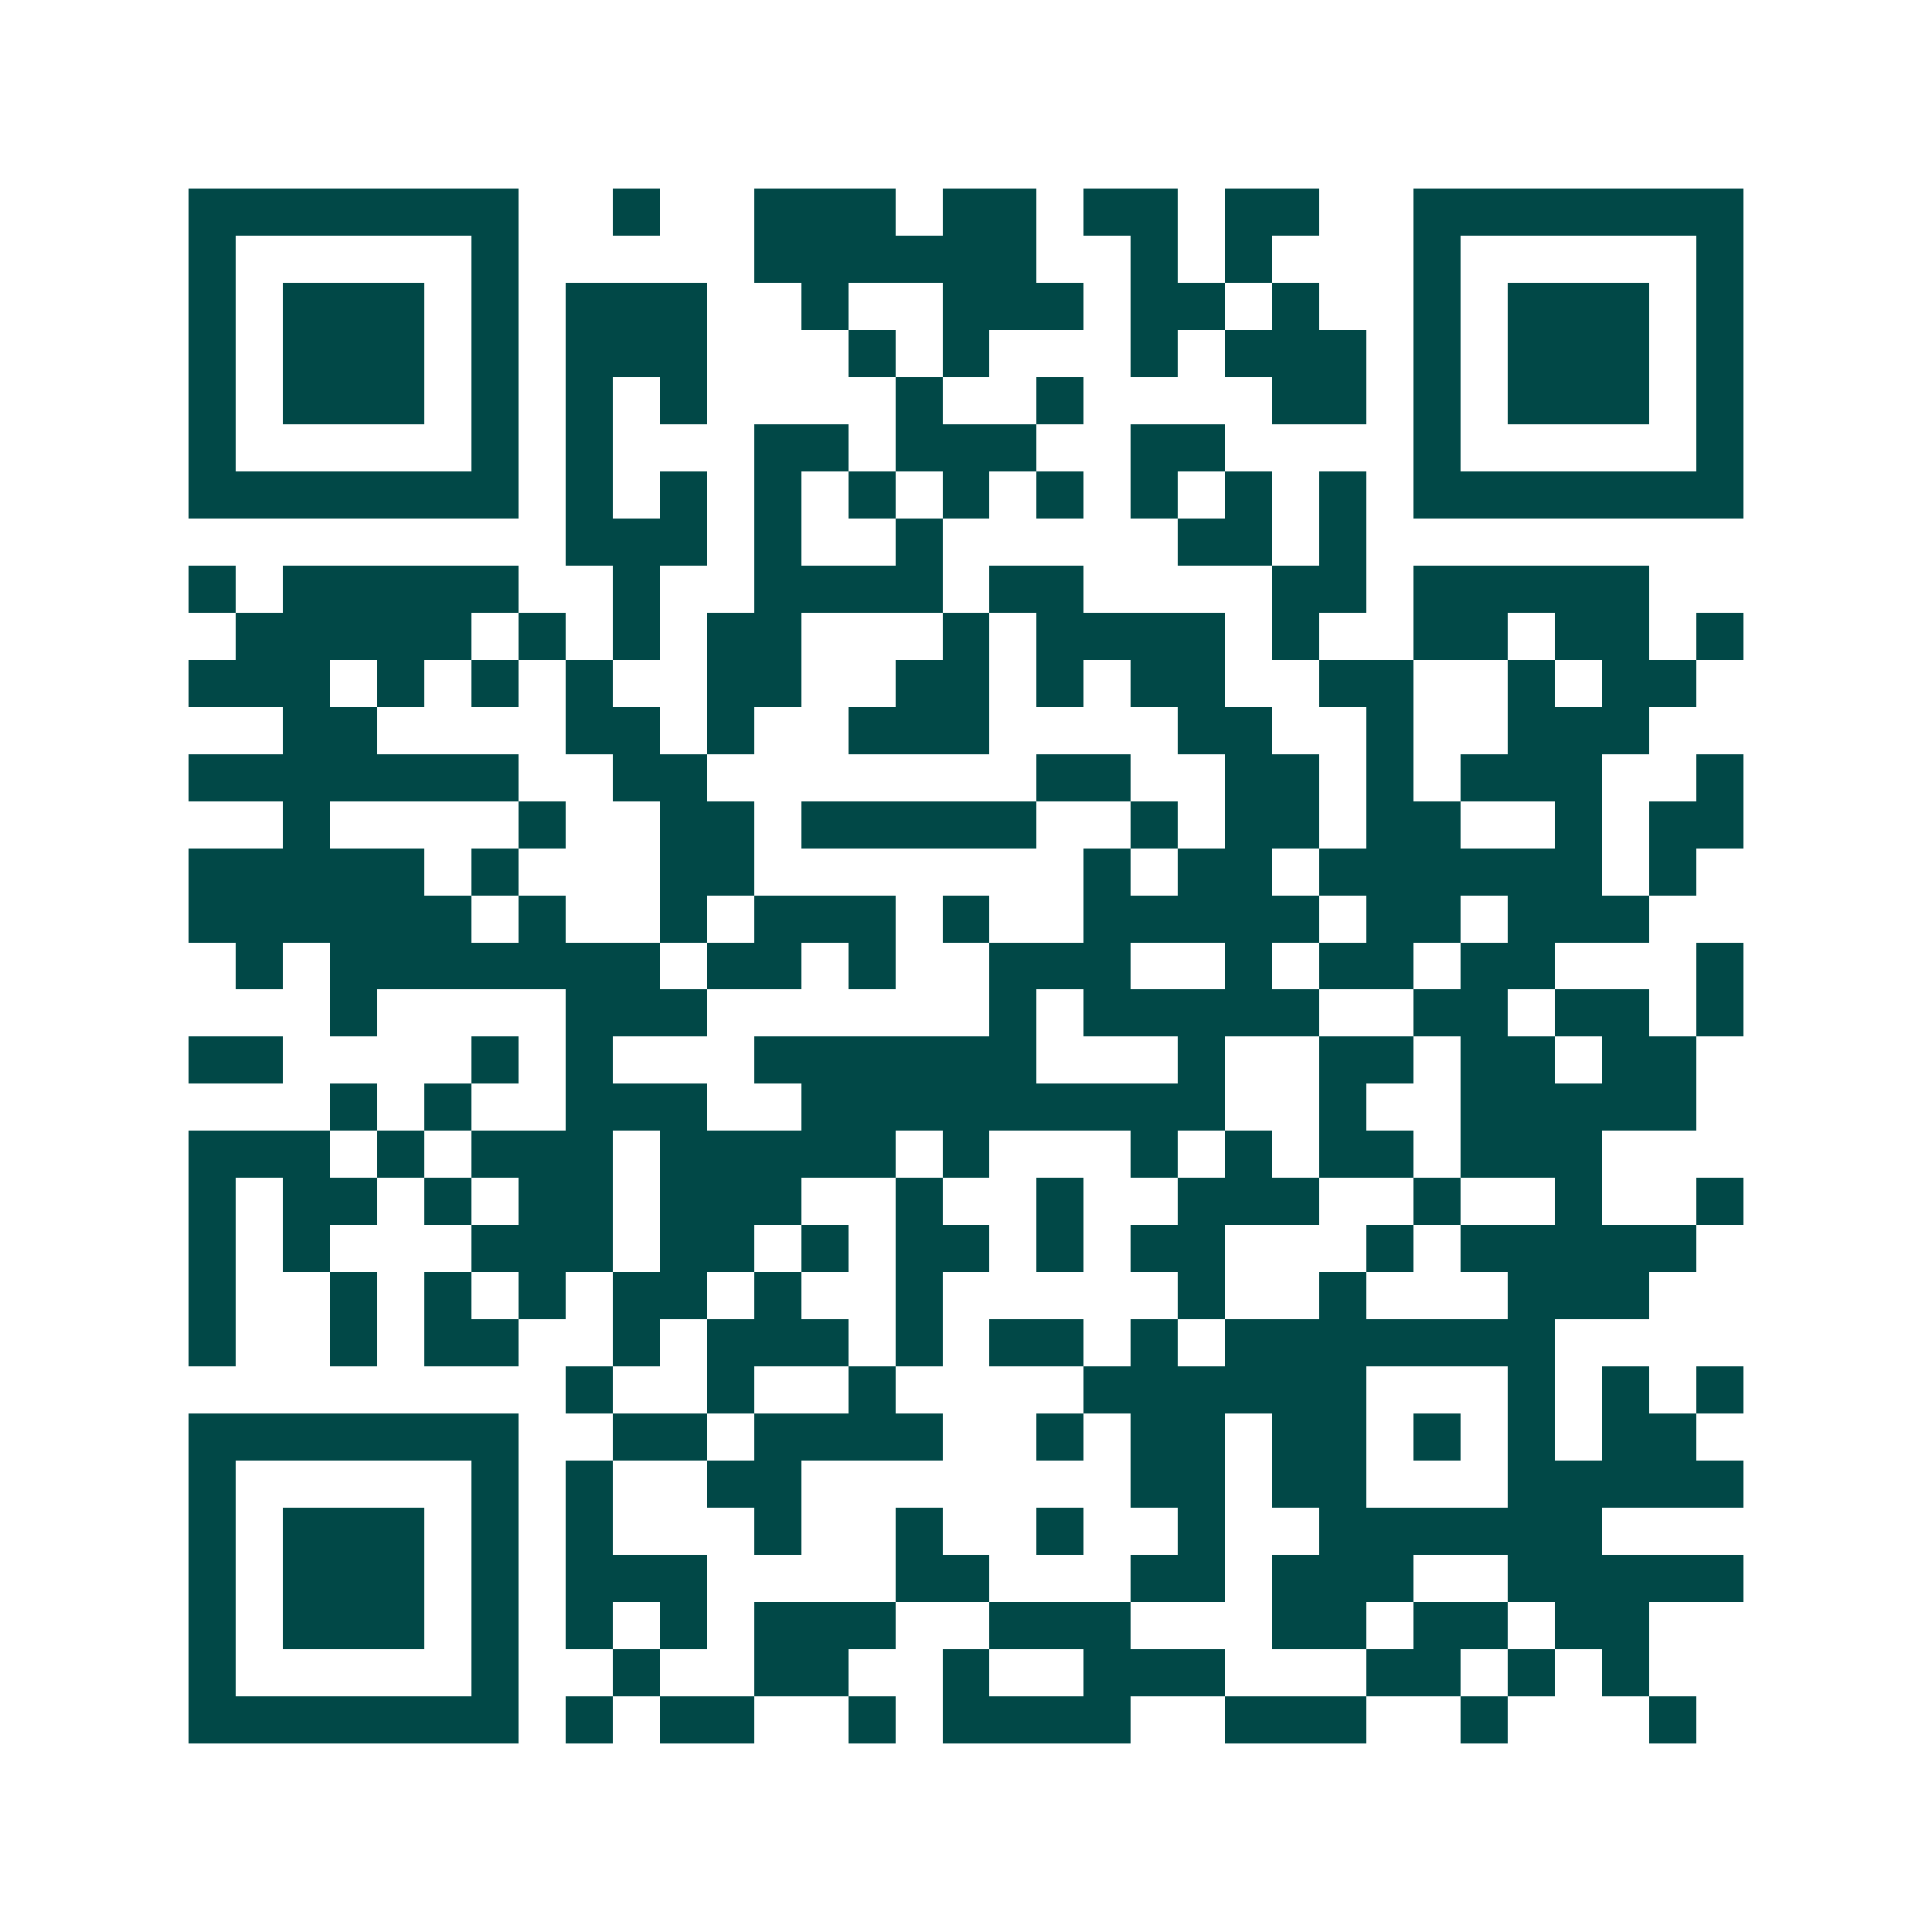 <svg xmlns="http://www.w3.org/2000/svg" width="200" height="200" viewBox="0 0 41 41" shape-rendering="crispEdges"><path fill="#ffffff" d="M0 0h41v41H0z"/><path stroke="#014847" d="M4 4.5h7m2 0h1m2 0h3m1 0h2m1 0h2m1 0h2m2 0h7M4 5.5h1m5 0h1m5 0h6m2 0h1m1 0h1m3 0h1m5 0h1M4 6.5h1m1 0h3m1 0h1m1 0h3m2 0h1m2 0h3m1 0h2m1 0h1m2 0h1m1 0h3m1 0h1M4 7.5h1m1 0h3m1 0h1m1 0h3m3 0h1m1 0h1m3 0h1m1 0h3m1 0h1m1 0h3m1 0h1M4 8.5h1m1 0h3m1 0h1m1 0h1m1 0h1m4 0h1m2 0h1m4 0h2m1 0h1m1 0h3m1 0h1M4 9.5h1m5 0h1m1 0h1m3 0h2m1 0h3m2 0h2m4 0h1m5 0h1M4 10.5h7m1 0h1m1 0h1m1 0h1m1 0h1m1 0h1m1 0h1m1 0h1m1 0h1m1 0h1m1 0h7M12 11.5h3m1 0h1m2 0h1m5 0h2m1 0h1M4 12.5h1m1 0h5m2 0h1m2 0h4m1 0h2m4 0h2m1 0h5M5 13.5h5m1 0h1m1 0h1m1 0h2m3 0h1m1 0h4m1 0h1m2 0h2m1 0h2m1 0h1M4 14.5h3m1 0h1m1 0h1m1 0h1m2 0h2m2 0h2m1 0h1m1 0h2m2 0h2m2 0h1m1 0h2M6 15.5h2m4 0h2m1 0h1m2 0h3m4 0h2m2 0h1m2 0h3M4 16.5h7m2 0h2m7 0h2m2 0h2m1 0h1m1 0h3m2 0h1M6 17.5h1m4 0h1m2 0h2m1 0h5m2 0h1m1 0h2m1 0h2m2 0h1m1 0h2M4 18.5h5m1 0h1m3 0h2m7 0h1m1 0h2m1 0h6m1 0h1M4 19.5h6m1 0h1m2 0h1m1 0h3m1 0h1m2 0h5m1 0h2m1 0h3M5 20.5h1m1 0h7m1 0h2m1 0h1m2 0h3m2 0h1m1 0h2m1 0h2m3 0h1M7 21.5h1m4 0h3m6 0h1m1 0h5m2 0h2m1 0h2m1 0h1M4 22.5h2m4 0h1m1 0h1m3 0h6m3 0h1m2 0h2m1 0h2m1 0h2M7 23.5h1m1 0h1m2 0h3m2 0h9m2 0h1m2 0h5M4 24.5h3m1 0h1m1 0h3m1 0h5m1 0h1m3 0h1m1 0h1m1 0h2m1 0h3M4 25.5h1m1 0h2m1 0h1m1 0h2m1 0h3m2 0h1m2 0h1m2 0h3m2 0h1m2 0h1m2 0h1M4 26.5h1m1 0h1m3 0h3m1 0h2m1 0h1m1 0h2m1 0h1m1 0h2m3 0h1m1 0h5M4 27.5h1m2 0h1m1 0h1m1 0h1m1 0h2m1 0h1m2 0h1m5 0h1m2 0h1m3 0h3M4 28.5h1m2 0h1m1 0h2m2 0h1m1 0h3m1 0h1m1 0h2m1 0h1m1 0h7M12 29.5h1m2 0h1m2 0h1m4 0h6m3 0h1m1 0h1m1 0h1M4 30.5h7m2 0h2m1 0h4m2 0h1m1 0h2m1 0h2m1 0h1m1 0h1m1 0h2M4 31.5h1m5 0h1m1 0h1m2 0h2m7 0h2m1 0h2m3 0h5M4 32.5h1m1 0h3m1 0h1m1 0h1m3 0h1m2 0h1m2 0h1m2 0h1m2 0h6M4 33.5h1m1 0h3m1 0h1m1 0h3m4 0h2m3 0h2m1 0h3m2 0h5M4 34.5h1m1 0h3m1 0h1m1 0h1m1 0h1m1 0h3m2 0h3m3 0h2m1 0h2m1 0h2M4 35.5h1m5 0h1m2 0h1m2 0h2m2 0h1m2 0h3m3 0h2m1 0h1m1 0h1M4 36.5h7m1 0h1m1 0h2m2 0h1m1 0h4m2 0h3m2 0h1m3 0h1"/></svg>
